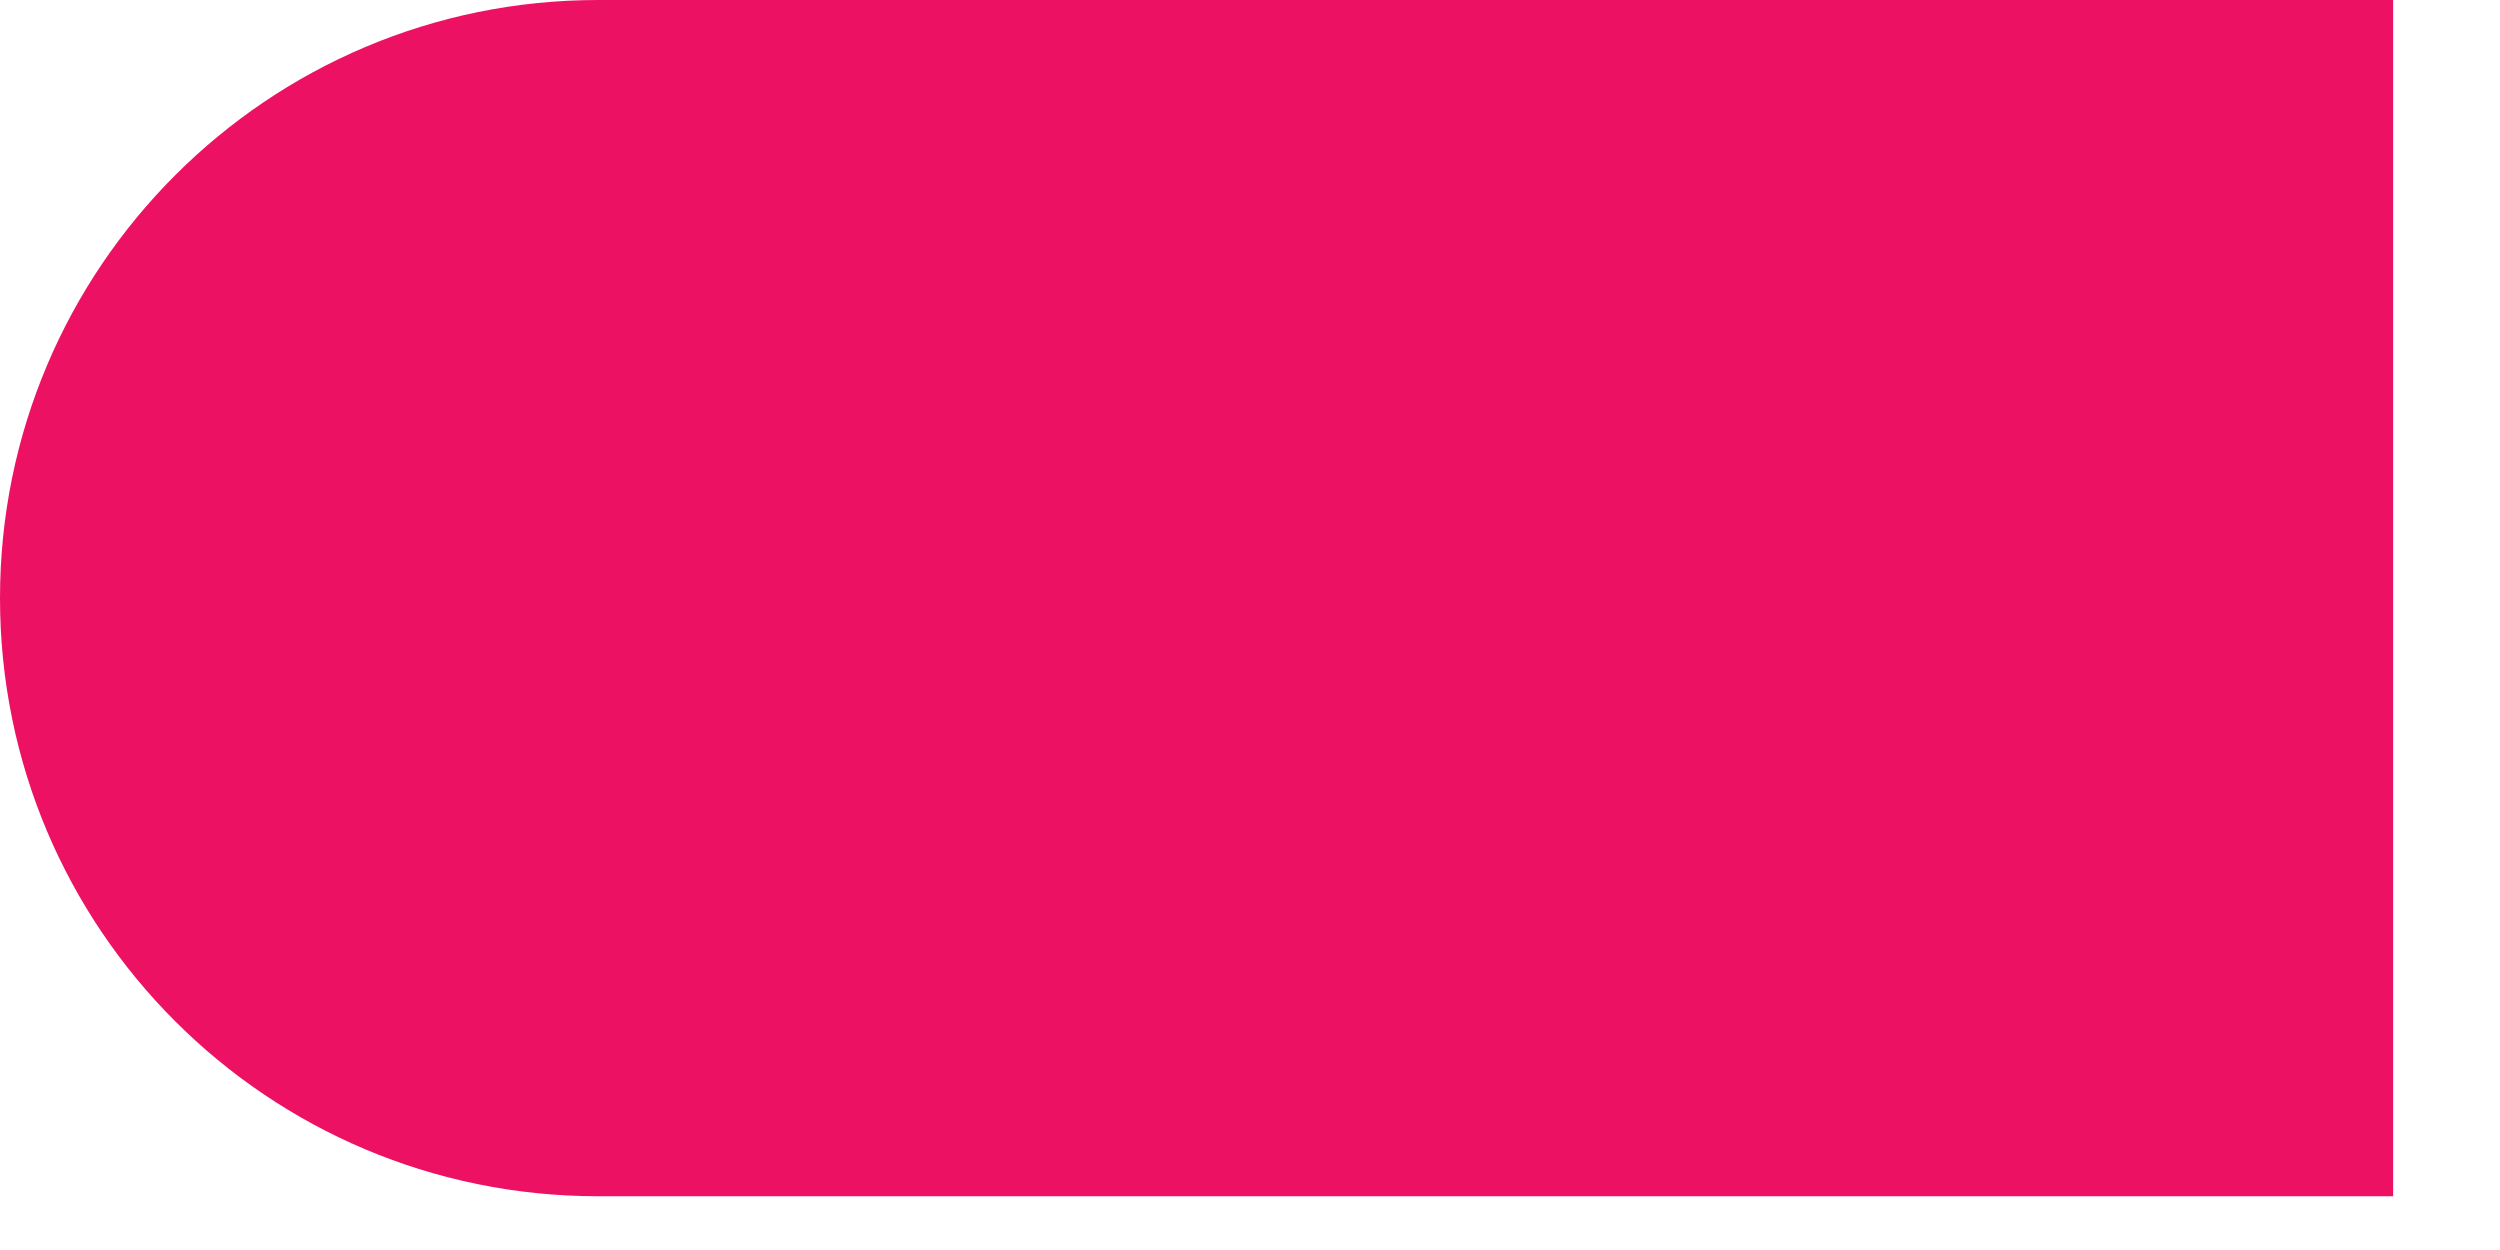 <?xml version="1.0" encoding="utf-8"?>
<svg xmlns="http://www.w3.org/2000/svg" fill="none" height="100%" overflow="visible" preserveAspectRatio="none" style="display: block;" viewBox="0 0 4 2" width="100%">
<path d="M0 0.957C0 0.429 0.428 0 0.957 0H3.829V1.914H0.957C0.428 1.914 0 1.486 0 0.957Z" fill="#ED1164" id="Vector"/>
</svg>